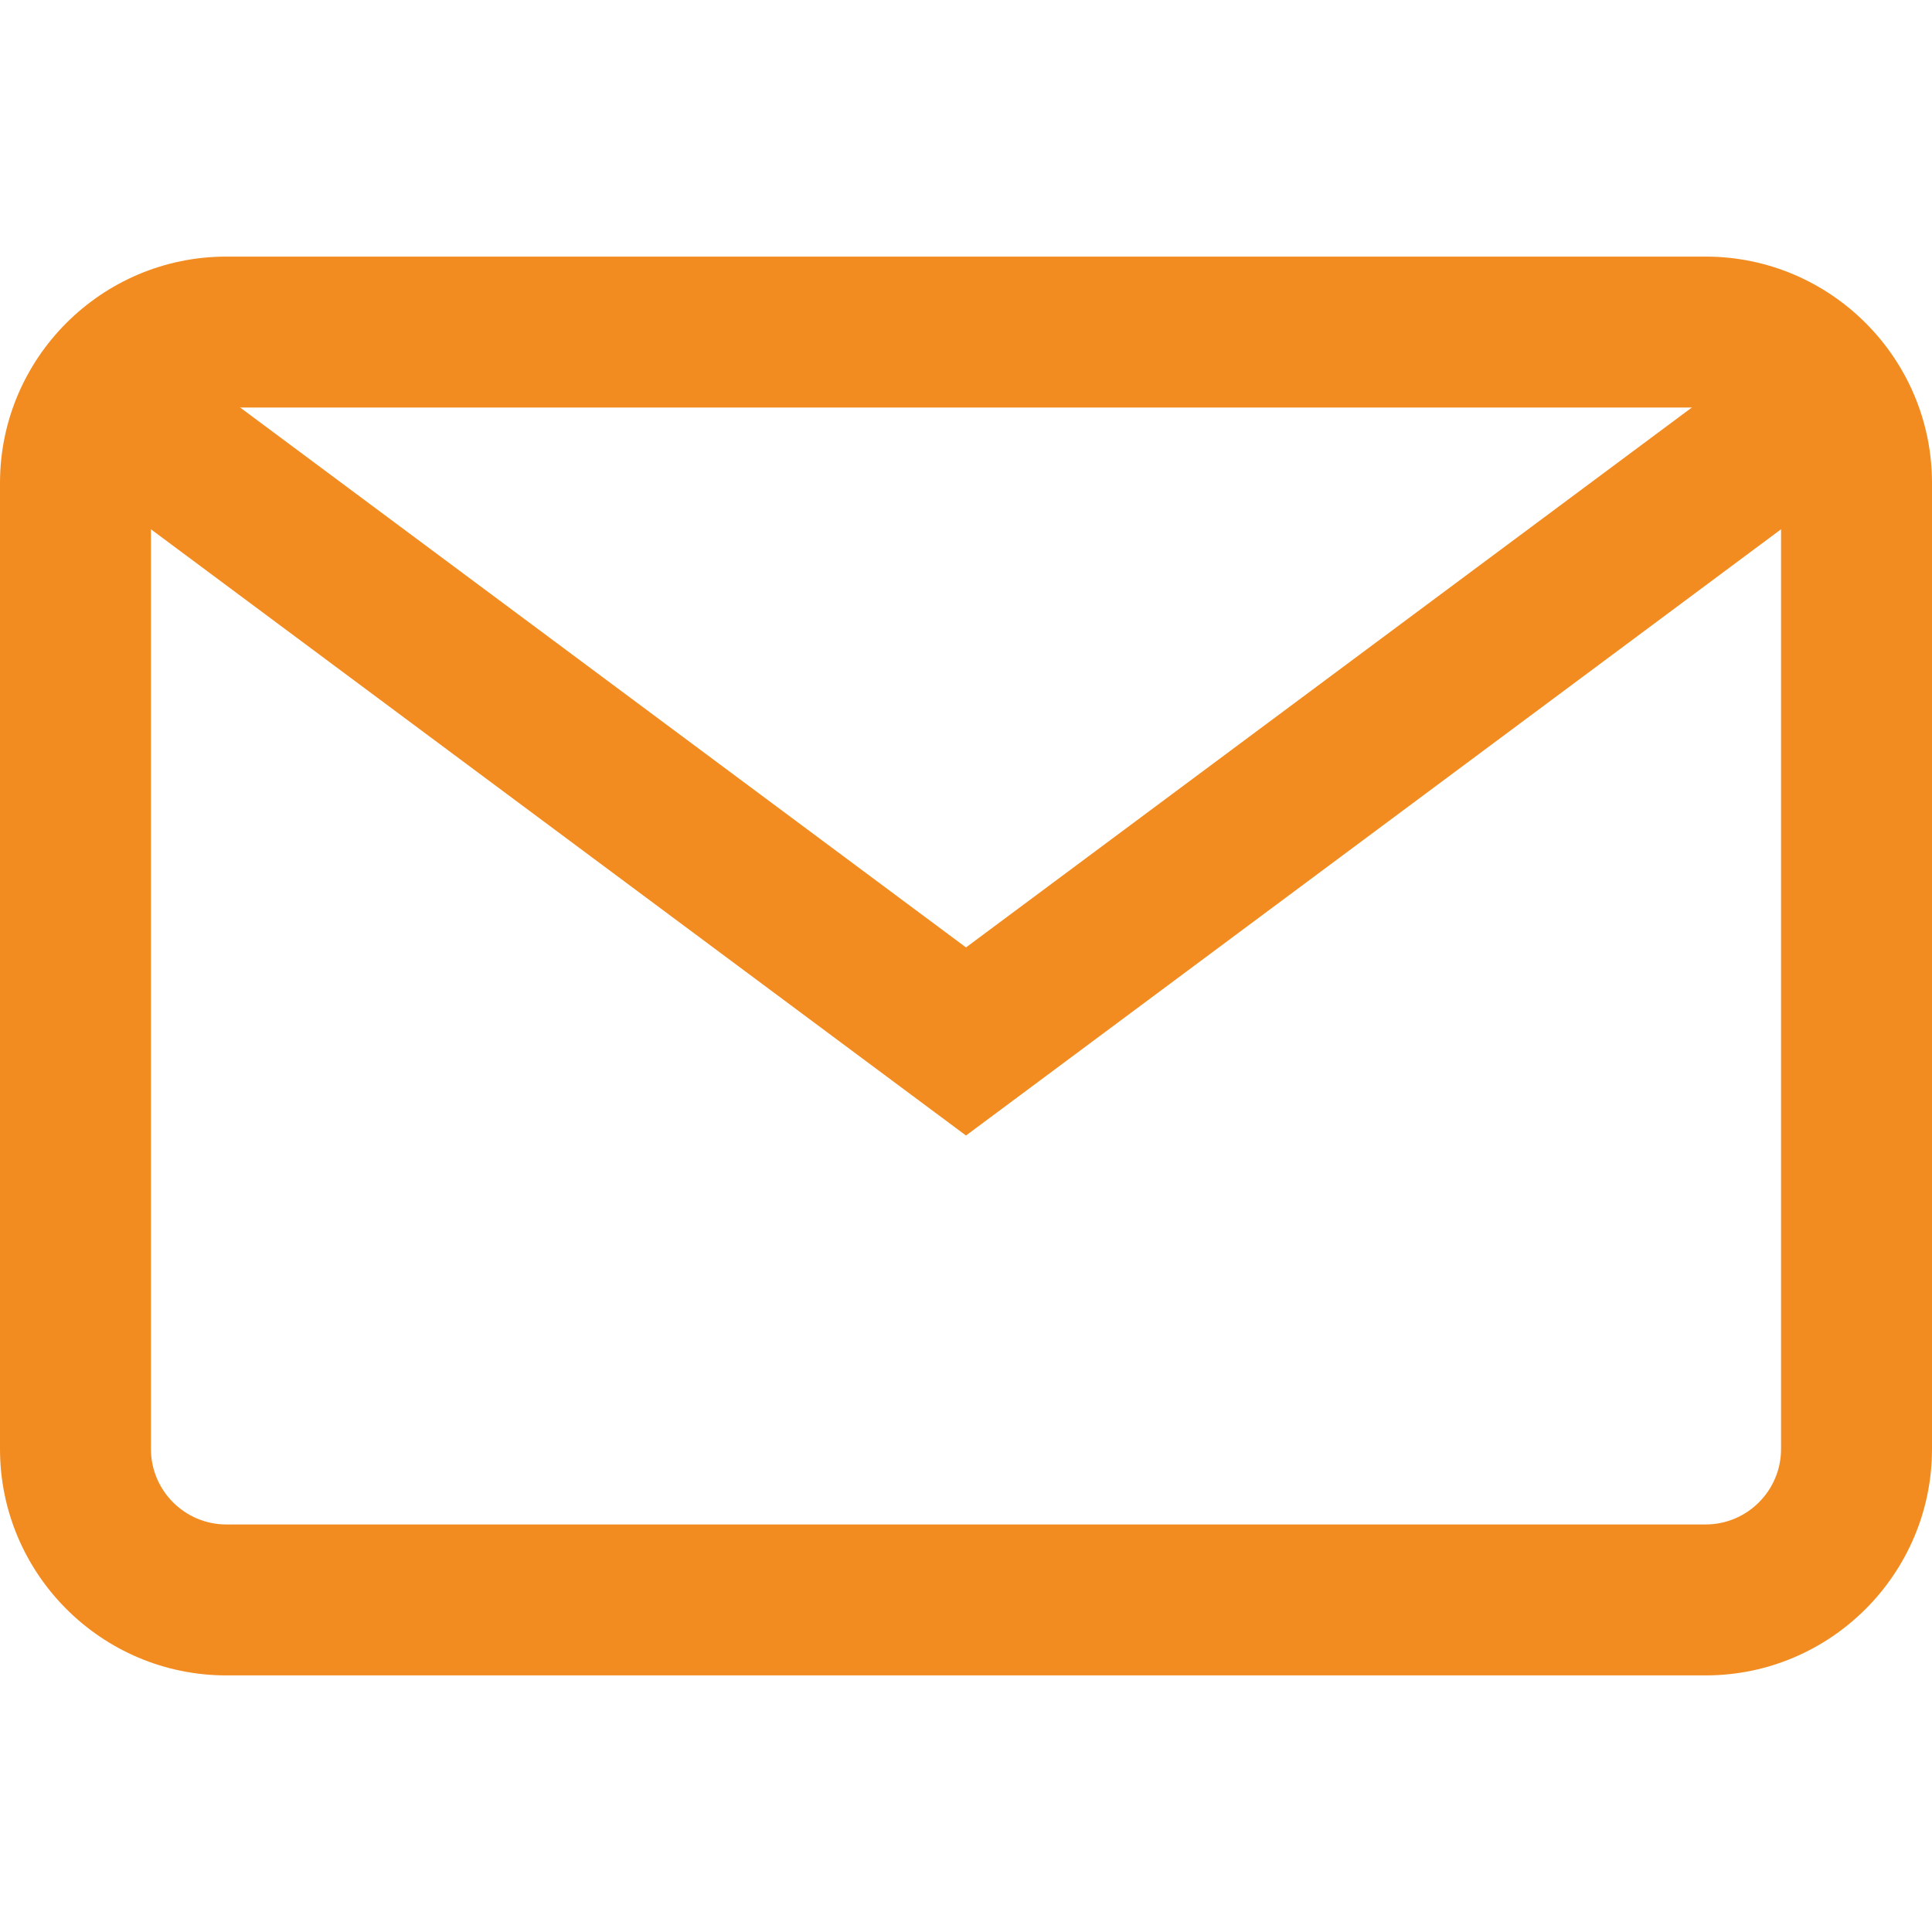 <svg xmlns="http://www.w3.org/2000/svg" width="70" height="70" viewBox="0 0 70 70" fill="none"><path d="M61.797 9.297H8.203C3.68 9.297 0 12.977 0 17.5V52.5C0 57.023 3.68 60.703 8.203 60.703H61.797C66.32 60.703 70 57.023 70 52.5V17.5C70 12.977 66.32 9.297 61.797 9.297ZM64.531 52.5C64.531 54.008 63.305 55.234 61.797 55.234H8.203C6.695 55.234 5.469 54.008 5.469 52.5V17.5C5.469 15.992 6.695 14.766 8.203 14.766H61.797C63.305 14.766 64.531 15.992 64.531 17.5V52.5Z" fill="#f28c20"></path><path d="M64.067 12.706L35 34.327L5.933 12.706L2.669 17.094L35 41.142L67.331 17.094L64.067 12.706Z" fill="#f28c20"></path></svg>